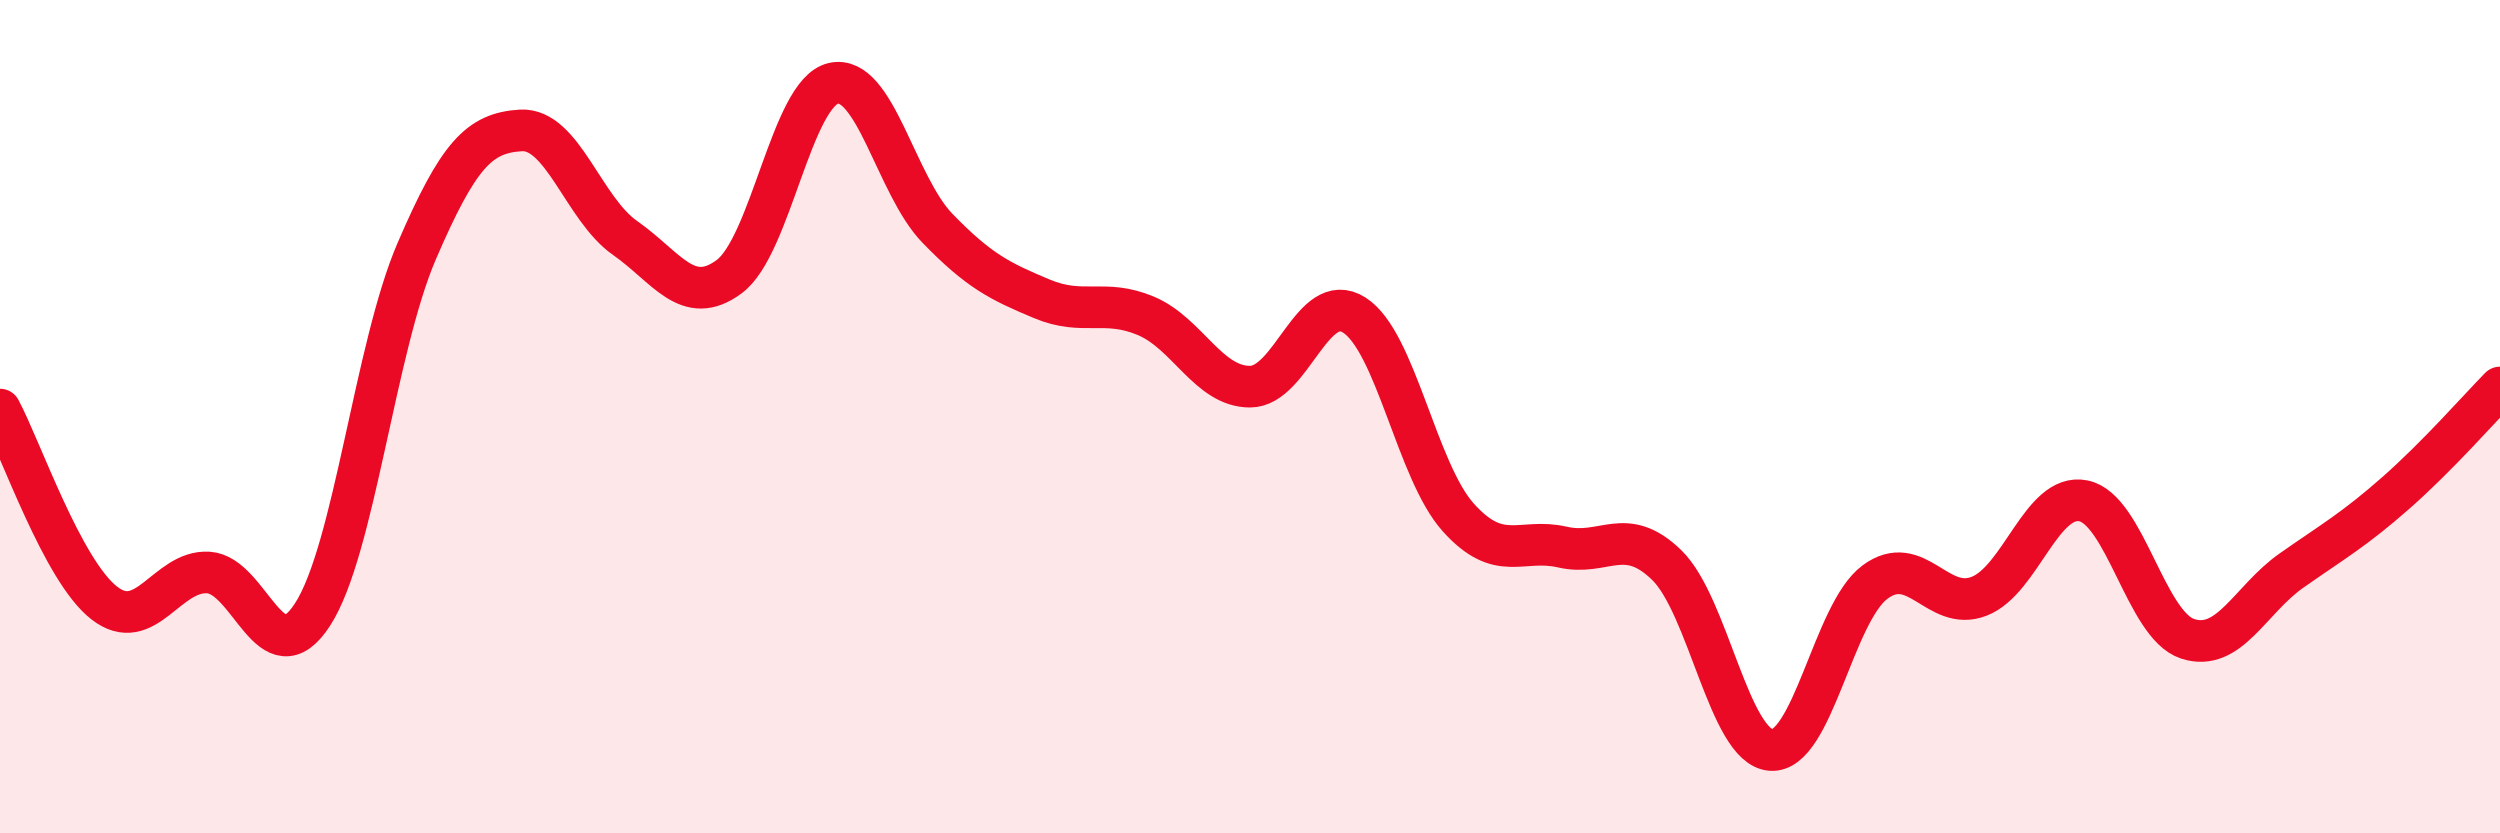 
    <svg width="60" height="20" viewBox="0 0 60 20" xmlns="http://www.w3.org/2000/svg">
      <path
        d="M 0,9.83 C 0.5,10.76 1.5,13.69 2.5,14.47 C 3.5,15.25 4,13.68 5,13.74 C 6,13.8 6.5,16.29 7.5,14.75 C 8.5,13.21 9,8.35 10,6.03 C 11,3.71 11.5,3.19 12.5,3.13 C 13.5,3.07 14,5.01 15,5.71 C 16,6.41 16.5,7.38 17.5,6.64 C 18.5,5.9 19,2.23 20,2 C 21,1.77 21.5,4.45 22.5,5.48 C 23.5,6.51 24,6.75 25,7.17 C 26,7.59 26.5,7.16 27.5,7.58 C 28.5,8 29,9.28 30,9.28 C 31,9.28 31.5,6.93 32.5,7.56 C 33.5,8.19 34,11.31 35,12.42 C 36,13.53 36.5,12.9 37.5,13.13 C 38.5,13.36 39,12.59 40,13.56 C 41,14.53 41.5,17.92 42.5,18 C 43.5,18.08 44,14.71 45,13.97 C 46,13.23 46.5,14.7 47.5,14.31 C 48.5,13.92 49,11.82 50,12.02 C 51,12.22 51.5,15 52.5,15.33 C 53.5,15.66 54,14.39 55,13.69 C 56,12.99 56.5,12.71 57.5,11.83 C 58.5,10.95 59.5,9.81 60,9.3L60 20L0 20Z"
        fill="#EB0A25"
        opacity="0.1"
        stroke-linecap="round"
        stroke-linejoin="round"
      />
      <path
        d="M 0,9.83 C 0.5,10.76 1.5,13.69 2.5,14.47 C 3.5,15.25 4,13.68 5,13.74 C 6,13.8 6.5,16.29 7.5,14.75 C 8.5,13.21 9,8.35 10,6.03 C 11,3.71 11.5,3.19 12.5,3.13 C 13.5,3.07 14,5.01 15,5.71 C 16,6.41 16.5,7.38 17.5,6.64 C 18.5,5.9 19,2.23 20,2 C 21,1.77 21.5,4.45 22.5,5.48 C 23.5,6.51 24,6.75 25,7.17 C 26,7.59 26.5,7.16 27.5,7.58 C 28.5,8 29,9.28 30,9.28 C 31,9.28 31.5,6.93 32.5,7.56 C 33.5,8.19 34,11.31 35,12.42 C 36,13.53 36.5,12.9 37.5,13.13 C 38.5,13.36 39,12.59 40,13.56 C 41,14.53 41.5,17.92 42.5,18 C 43.5,18.08 44,14.71 45,13.97 C 46,13.23 46.5,14.7 47.5,14.31 C 48.5,13.92 49,11.82 50,12.02 C 51,12.22 51.5,15 52.5,15.33 C 53.5,15.66 54,14.39 55,13.69 C 56,12.99 56.5,12.71 57.5,11.83 C 58.5,10.95 59.5,9.81 60,9.3"
        stroke="#EB0A25"
        stroke-width="1"
        fill="none"
        stroke-linecap="round"
        stroke-linejoin="round"
      />
    </svg>
  